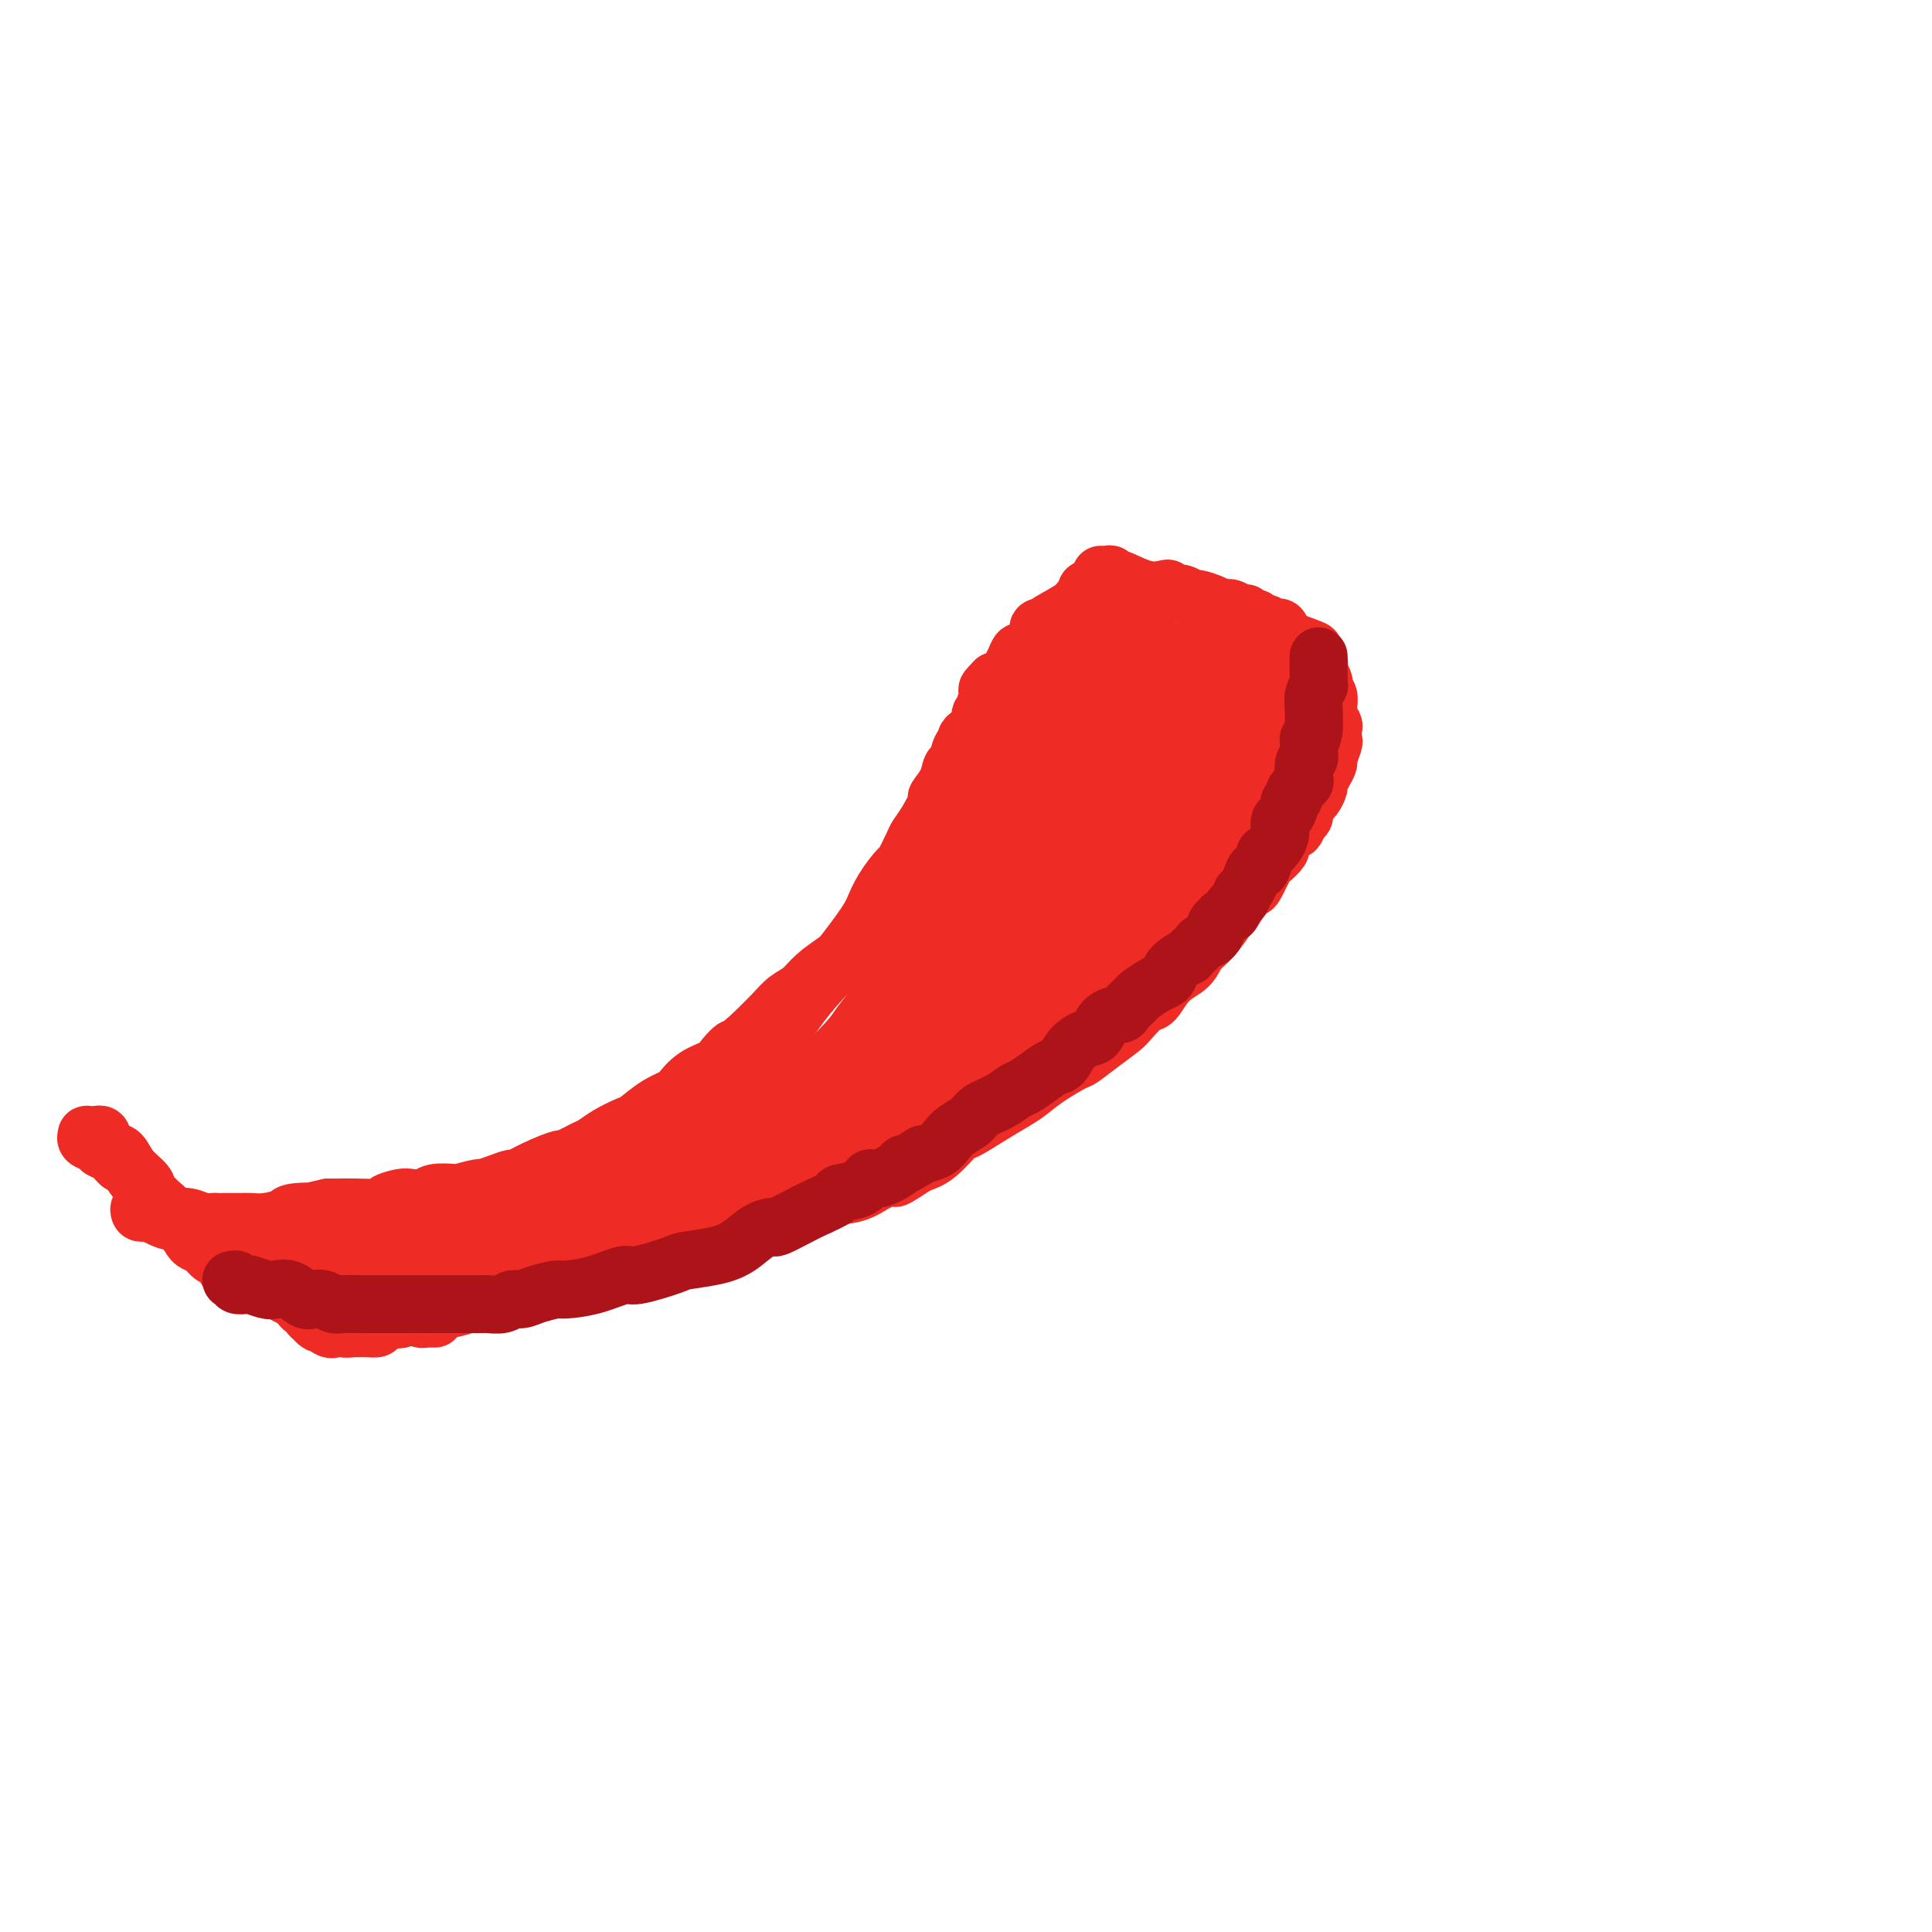 <svg viewBox='0 0 400 400' version='1.1' xmlns='http://www.w3.org/2000/svg' xmlns:xlink='http://www.w3.org/1999/xlink'><g fill='none' stroke='#EE2B24' stroke-width='12' stroke-linecap='round' stroke-linejoin='round'><path d='M228,119c-0.081,-0.008 -0.161,-0.016 0,0c0.161,0.016 0.565,0.057 1,0c0.435,-0.057 0.901,-0.214 1,0c0.099,0.214 -0.169,0.797 0,1c0.169,0.203 0.774,0.027 1,0c0.226,-0.027 0.074,0.097 0,0c-0.074,-0.097 -0.069,-0.415 1,0c1.069,0.415 3.204,1.561 5,2c1.796,0.439 3.254,0.169 4,0c0.746,-0.169 0.782,-0.237 1,0c0.218,0.237 0.620,0.781 1,1c0.380,0.219 0.738,0.114 1,0c0.262,-0.114 0.427,-0.237 1,0c0.573,0.237 1.554,0.834 2,1c0.446,0.166 0.356,-0.100 1,0c0.644,0.100 2.022,0.567 3,1c0.978,0.433 1.557,0.833 2,1c0.443,0.167 0.749,0.101 1,0c0.251,-0.101 0.449,-0.238 1,0c0.551,0.238 1.457,0.853 2,1c0.543,0.147 0.722,-0.172 1,0c0.278,0.172 0.656,0.835 1,1c0.344,0.165 0.656,-0.168 1,0c0.344,0.168 0.722,0.836 1,1c0.278,0.164 0.455,-0.177 1,0c0.545,0.177 1.456,0.870 2,1c0.544,0.130 0.720,-0.305 1,0c0.280,0.305 0.663,1.350 1,2c0.337,0.650 0.629,0.906 1,1c0.371,0.094 0.820,0.027 1,0c0.180,-0.027 0.090,-0.013 0,0'/><path d='M268,133c6.653,2.409 3.284,1.433 2,1c-1.284,-0.433 -0.484,-0.323 0,0c0.484,0.323 0.651,0.860 1,1c0.349,0.140 0.878,-0.116 1,0c0.122,0.116 -0.165,0.604 0,1c0.165,0.396 0.780,0.701 1,1c0.220,0.299 0.045,0.591 0,1c-0.045,0.409 0.039,0.936 0,1c-0.039,0.064 -0.203,-0.335 0,0c0.203,0.335 0.772,1.404 1,2c0.228,0.596 0.113,0.718 0,1c-0.113,0.282 -0.226,0.723 0,1c0.226,0.277 0.792,0.389 1,1c0.208,0.611 0.060,1.722 0,2c-0.060,0.278 -0.030,-0.278 0,0c0.030,0.278 0.060,1.388 0,2c-0.060,0.612 -0.211,0.725 0,1c0.211,0.275 0.785,0.711 1,1c0.215,0.289 0.073,0.430 0,1c-0.073,0.570 -0.075,1.570 0,2c0.075,0.430 0.226,0.290 0,1c-0.226,0.710 -0.830,2.269 -1,3c-0.170,0.731 0.095,0.634 0,1c-0.095,0.366 -0.550,1.196 -1,2c-0.450,0.804 -0.895,1.581 -1,2c-0.105,0.419 0.130,0.479 0,1c-0.130,0.521 -0.626,1.501 -1,2c-0.374,0.499 -0.626,0.515 -1,1c-0.374,0.485 -0.870,1.438 -1,2c-0.130,0.562 0.106,0.732 0,1c-0.106,0.268 -0.553,0.634 -1,1'/><path d='M269,170c-1.206,3.075 -0.723,1.262 -1,1c-0.277,-0.262 -1.316,1.026 -2,2c-0.684,0.974 -1.013,1.634 -1,2c0.013,0.366 0.369,0.436 0,1c-0.369,0.564 -1.464,1.620 -2,2c-0.536,0.380 -0.515,0.085 -1,1c-0.485,0.915 -1.476,3.040 -2,4c-0.524,0.960 -0.580,0.753 -1,1c-0.420,0.247 -1.205,0.947 -2,2c-0.795,1.053 -1.601,2.460 -2,3c-0.399,0.540 -0.393,0.215 -1,1c-0.607,0.785 -1.829,2.680 -3,4c-1.171,1.320 -2.290,2.064 -3,3c-0.710,0.936 -1.009,2.065 -2,3c-0.991,0.935 -2.673,1.678 -4,3c-1.327,1.322 -2.300,3.224 -3,4c-0.700,0.776 -1.126,0.425 -2,1c-0.874,0.575 -2.195,2.075 -3,3c-0.805,0.925 -1.093,1.276 -2,2c-0.907,0.724 -2.435,1.822 -4,3c-1.565,1.178 -3.169,2.436 -4,3c-0.831,0.564 -0.888,0.432 -2,1c-1.112,0.568 -3.279,1.834 -5,3c-1.721,1.166 -2.998,2.232 -4,3c-1.002,0.768 -1.730,1.238 -3,2c-1.270,0.762 -3.081,1.815 -5,3c-1.919,1.185 -3.947,2.503 -5,3c-1.053,0.497 -1.130,0.172 -2,1c-0.870,0.828 -2.534,2.808 -4,4c-1.466,1.192 -2.733,1.596 -4,2'/><path d='M190,241c-8.037,5.373 -3.631,1.806 -3,1c0.631,-0.806 -2.513,1.150 -4,2c-1.487,0.850 -1.318,0.594 -2,1c-0.682,0.406 -2.215,1.475 -4,2c-1.785,0.525 -3.820,0.506 -5,1c-1.180,0.494 -1.504,1.502 -3,2c-1.496,0.498 -4.166,0.487 -6,1c-1.834,0.513 -2.834,1.551 -4,2c-1.166,0.449 -2.498,0.308 -4,1c-1.502,0.692 -3.172,2.218 -5,3c-1.828,0.782 -3.813,0.820 -5,1c-1.187,0.180 -1.575,0.501 -3,1c-1.425,0.499 -3.888,1.177 -6,2c-2.112,0.823 -3.874,1.793 -5,2c-1.126,0.207 -1.617,-0.347 -3,0c-1.383,0.347 -3.658,1.594 -5,2c-1.342,0.406 -1.751,-0.031 -3,0c-1.249,0.031 -3.336,0.529 -5,1c-1.664,0.471 -2.903,0.913 -4,1c-1.097,0.087 -2.052,-0.183 -3,0c-0.948,0.183 -1.891,0.818 -3,1c-1.109,0.182 -2.385,-0.091 -3,0c-0.615,0.091 -0.568,0.545 -1,1c-0.432,0.455 -1.343,0.911 -2,1c-0.657,0.089 -1.061,-0.187 -2,0c-0.939,0.187 -2.413,0.838 -4,1c-1.587,0.162 -3.287,-0.167 -4,0c-0.713,0.167 -0.438,0.828 -1,1c-0.562,0.172 -1.959,-0.146 -3,0c-1.041,0.146 -1.726,0.756 -2,1c-0.274,0.244 -0.137,0.122 0,0'/><path d='M83,273c-7.767,1.503 -3.184,0.259 -2,0c1.184,-0.259 -1.030,0.466 -2,1c-0.970,0.534 -0.697,0.876 -1,1c-0.303,0.124 -1.181,0.029 -2,0c-0.819,-0.029 -1.577,0.006 -2,0c-0.423,-0.006 -0.510,-0.055 -1,0c-0.490,0.055 -1.385,0.214 -2,0c-0.615,-0.214 -0.952,-0.803 -1,-1c-0.048,-0.197 0.193,-0.004 0,0c-0.193,0.004 -0.822,-0.181 -1,0c-0.178,0.181 0.093,0.729 0,1c-0.093,0.271 -0.551,0.265 -1,0c-0.449,-0.265 -0.890,-0.788 -1,-1c-0.110,-0.212 0.110,-0.112 0,0c-0.110,0.112 -0.550,0.236 -1,0c-0.450,-0.236 -0.908,-0.833 -1,-1c-0.092,-0.167 0.183,0.096 0,0c-0.183,-0.096 -0.823,-0.552 -1,-1c-0.177,-0.448 0.111,-0.890 0,-1c-0.111,-0.110 -0.620,0.111 -1,0c-0.380,-0.111 -0.630,-0.554 -1,-1c-0.370,-0.446 -0.858,-0.894 -1,-1c-0.142,-0.106 0.063,0.129 0,0c-0.063,-0.129 -0.394,-0.622 -1,-1c-0.606,-0.378 -1.486,-0.640 -2,-1c-0.514,-0.360 -0.663,-0.818 -1,-1c-0.337,-0.182 -0.864,-0.087 -1,0c-0.136,0.087 0.118,0.168 0,0c-0.118,-0.168 -0.609,-0.584 -1,-1c-0.391,-0.416 -0.683,-0.833 -1,-1c-0.317,-0.167 -0.658,-0.083 -1,0'/><path d='M53,264c-2.408,-1.770 -1.429,-1.196 -1,-1c0.429,0.196 0.307,0.014 0,0c-0.307,-0.014 -0.799,0.140 -1,0c-0.201,-0.140 -0.111,-0.573 0,-1c0.111,-0.427 0.244,-0.846 0,-1c-0.244,-0.154 -0.865,-0.041 -1,0c-0.135,0.041 0.217,0.011 0,0c-0.217,-0.011 -1.001,-0.003 -1,0c0.001,0.003 0.789,0.001 1,0c0.211,-0.001 -0.155,0.000 0,0c0.155,-0.000 0.832,-0.002 1,0c0.168,0.002 -0.172,0.008 0,0c0.172,-0.008 0.856,-0.031 1,0c0.144,0.031 -0.251,0.115 0,0c0.251,-0.115 1.149,-0.431 2,0c0.851,0.431 1.654,1.607 2,2c0.346,0.393 0.233,0.003 1,0c0.767,-0.003 2.413,0.380 4,1c1.587,0.620 3.114,1.475 4,2c0.886,0.525 1.130,0.718 2,1c0.870,0.282 2.367,0.653 3,1c0.633,0.347 0.401,0.670 1,1c0.599,0.330 2.028,0.666 3,1c0.972,0.334 1.486,0.667 2,1'/><path d='M76,271c3.759,1.773 2.158,1.206 2,1c-0.158,-0.206 1.127,-0.051 2,0c0.873,0.051 1.333,-0.000 2,0c0.667,0.000 1.540,0.053 2,0c0.460,-0.053 0.505,-0.210 1,0c0.495,0.210 1.439,0.788 2,1c0.561,0.212 0.738,0.057 1,0c0.262,-0.057 0.609,-0.015 1,0c0.391,0.015 0.826,0.004 1,0c0.174,-0.004 0.087,-0.002 0,0'/><path d='M230,122c-0.030,-0.525 -0.061,-1.050 0,-1c0.061,0.050 0.213,0.675 0,1c-0.213,0.325 -0.792,0.350 -1,0c-0.208,-0.350 -0.045,-1.076 0,-1c0.045,0.076 -0.027,0.952 0,1c0.027,0.048 0.151,-0.733 0,-1c-0.151,-0.267 -0.579,-0.019 -1,0c-0.421,0.019 -0.834,-0.192 -1,0c-0.166,0.192 -0.083,0.786 0,1c0.083,0.214 0.167,0.047 0,0c-0.167,-0.047 -0.584,0.024 -1,0c-0.416,-0.024 -0.832,-0.145 -1,0c-0.168,0.145 -0.087,0.557 0,1c0.087,0.443 0.182,0.918 0,1c-0.182,0.082 -0.641,-0.229 -1,0c-0.359,0.229 -0.617,0.997 -2,2c-1.383,1.003 -3.889,2.242 -5,3c-1.111,0.758 -0.826,1.034 -1,1c-0.174,-0.034 -0.806,-0.378 -1,0c-0.194,0.378 0.051,1.480 0,2c-0.051,0.520 -0.396,0.459 -1,1c-0.604,0.541 -1.466,1.684 -2,2c-0.534,0.316 -0.738,-0.195 -1,0c-0.262,0.195 -0.581,1.096 -1,2c-0.419,0.904 -0.937,1.809 -1,2c-0.063,0.191 0.329,-0.333 0,0c-0.329,0.333 -1.380,1.524 -2,2c-0.620,0.476 -0.810,0.238 -1,0'/><path d='M206,141c-3.206,3.228 -0.720,1.298 0,1c0.720,-0.298 -0.327,1.036 -1,2c-0.673,0.964 -0.971,1.557 -1,2c-0.029,0.443 0.213,0.734 0,1c-0.213,0.266 -0.879,0.506 -1,1c-0.121,0.494 0.304,1.244 0,2c-0.304,0.756 -1.338,1.520 -2,2c-0.662,0.480 -0.951,0.676 -1,1c-0.049,0.324 0.143,0.775 0,1c-0.143,0.225 -0.621,0.226 -1,1c-0.379,0.774 -0.660,2.323 -1,3c-0.340,0.677 -0.738,0.481 -1,1c-0.262,0.519 -0.389,1.753 -1,3c-0.611,1.247 -1.707,2.506 -2,3c-0.293,0.494 0.215,0.224 0,1c-0.215,0.776 -1.155,2.597 -2,4c-0.845,1.403 -1.595,2.387 -2,3c-0.405,0.613 -0.466,0.853 -1,2c-0.534,1.147 -1.543,3.199 -2,4c-0.457,0.801 -0.362,0.352 -1,1c-0.638,0.648 -2.009,2.394 -3,4c-0.991,1.606 -1.600,3.073 -2,4c-0.400,0.927 -0.589,1.315 -1,2c-0.411,0.685 -1.043,1.668 -2,3c-0.957,1.332 -2.237,3.014 -3,4c-0.763,0.986 -1.007,1.278 -2,2c-0.993,0.722 -2.733,1.876 -4,3c-1.267,1.124 -2.061,2.219 -3,3c-0.939,0.781 -2.022,1.249 -3,2c-0.978,0.751 -1.851,1.786 -3,3c-1.149,1.214 -2.575,2.607 -4,4'/><path d='M156,214c-4.207,3.834 -3.723,2.919 -4,3c-0.277,0.081 -1.315,1.159 -2,2c-0.685,0.841 -1.018,1.445 -2,2c-0.982,0.555 -2.613,1.059 -4,2c-1.387,0.941 -2.530,2.317 -3,3c-0.470,0.683 -0.268,0.672 -1,1c-0.732,0.328 -2.399,0.995 -4,2c-1.601,1.005 -3.136,2.348 -4,3c-0.864,0.652 -1.056,0.613 -2,1c-0.944,0.387 -2.641,1.198 -4,2c-1.359,0.802 -2.379,1.593 -3,2c-0.621,0.407 -0.843,0.428 -2,1c-1.157,0.572 -3.250,1.694 -4,2c-0.750,0.306 -0.157,-0.202 -1,0c-0.843,0.202 -3.123,1.116 -5,2c-1.877,0.884 -3.350,1.738 -4,2c-0.650,0.262 -0.476,-0.070 -1,0c-0.524,0.070 -1.744,0.541 -3,1c-1.256,0.459 -2.546,0.907 -3,1c-0.454,0.093 -0.070,-0.167 -1,0c-0.930,0.167 -3.173,0.763 -4,1c-0.827,0.237 -0.236,0.115 -1,0c-0.764,-0.115 -2.881,-0.224 -4,0c-1.119,0.224 -1.238,0.782 -2,1c-0.762,0.218 -2.167,0.097 -3,0c-0.833,-0.097 -1.094,-0.170 -2,0c-0.906,0.170 -2.455,0.581 -3,1c-0.545,0.419 -0.084,0.844 -1,1c-0.916,0.156 -3.208,0.042 -5,0c-1.792,-0.042 -3.083,-0.012 -4,0c-0.917,0.012 -1.458,0.006 -2,0'/><path d='M68,250c-8.035,1.785 -3.623,1.249 -3,1c0.623,-0.249 -2.544,-0.210 -4,0c-1.456,0.210 -1.200,0.592 -2,1c-0.800,0.408 -2.656,0.841 -4,1c-1.344,0.159 -2.178,0.043 -3,0c-0.822,-0.043 -1.634,-0.012 -2,0c-0.366,0.012 -0.285,0.004 -1,0c-0.715,-0.004 -2.225,-0.005 -3,0c-0.775,0.005 -0.816,0.015 -1,0c-0.184,-0.015 -0.512,-0.057 -1,0c-0.488,0.057 -1.138,0.212 -2,0c-0.862,-0.212 -1.938,-0.793 -3,-1c-1.062,-0.207 -2.112,-0.041 -3,0c-0.888,0.041 -1.614,-0.042 -2,0c-0.386,0.042 -0.433,0.208 -1,0c-0.567,-0.208 -1.656,-0.792 -2,-1c-0.344,-0.208 0.055,-0.041 0,0c-0.055,0.041 -0.566,-0.043 -1,0c-0.434,0.043 -0.793,0.212 -1,0c-0.207,-0.212 -0.262,-0.804 0,-1c0.262,-0.196 0.842,0.003 1,0c0.158,-0.003 -0.105,-0.207 0,0c0.105,0.207 0.579,0.824 1,1c0.421,0.176 0.789,-0.091 1,0c0.211,0.091 0.266,0.540 1,1c0.734,0.460 2.147,0.933 3,1c0.853,0.067 1.146,-0.271 2,0c0.854,0.271 2.268,1.150 4,2c1.732,0.850 3.780,1.671 5,2c1.220,0.329 1.610,0.164 2,0'/><path d='M49,257c3.848,1.328 3.969,1.648 5,2c1.031,0.352 2.970,0.734 4,1c1.030,0.266 1.149,0.415 2,1c0.851,0.585 2.435,1.607 4,2c1.565,0.393 3.110,0.158 4,0c0.890,-0.158 1.124,-0.238 2,0c0.876,0.238 2.393,0.796 3,1c0.607,0.204 0.305,0.055 1,0c0.695,-0.055 2.389,-0.015 4,0c1.611,0.015 3.140,0.005 4,0c0.860,-0.005 1.051,-0.005 2,0c0.949,0.005 2.657,0.015 4,0c1.343,-0.015 2.322,-0.055 3,0c0.678,0.055 1.055,0.203 2,0c0.945,-0.203 2.457,-0.759 4,-1c1.543,-0.241 3.116,-0.168 4,0c0.884,0.168 1.078,0.430 2,0c0.922,-0.430 2.573,-1.551 4,-2c1.427,-0.449 2.632,-0.227 3,0c0.368,0.227 -0.101,0.460 1,0c1.101,-0.460 3.773,-1.614 5,-2c1.227,-0.386 1.010,-0.004 2,0c0.990,0.004 3.185,-0.370 5,-1c1.815,-0.630 3.248,-1.515 4,-2c0.752,-0.485 0.824,-0.569 2,-1c1.176,-0.431 3.456,-1.210 5,-2c1.544,-0.790 2.353,-1.590 3,-2c0.647,-0.410 1.132,-0.429 2,-1c0.868,-0.571 2.118,-1.692 3,-2c0.882,-0.308 1.395,0.198 2,0c0.605,-0.198 1.303,-1.099 2,-2'/><path d='M146,246c3.794,-2.083 1.779,-1.290 1,-1c-0.779,0.290 -0.322,0.077 0,0c0.322,-0.077 0.508,-0.020 0,0c-0.508,0.020 -1.709,0.001 -2,0c-0.291,-0.001 0.329,0.017 0,0c-0.329,-0.017 -1.606,-0.068 -2,0c-0.394,0.068 0.096,0.255 -2,1c-2.096,0.745 -6.778,2.049 -10,3c-3.222,0.951 -4.984,1.550 -7,2c-2.016,0.450 -4.287,0.752 -6,1c-1.713,0.248 -2.869,0.444 -6,1c-3.131,0.556 -8.236,1.473 -12,2c-3.764,0.527 -6.186,0.664 -8,1c-1.814,0.336 -3.019,0.871 -4,1c-0.981,0.129 -1.739,-0.146 -3,0c-1.261,0.146 -3.027,0.715 -4,1c-0.973,0.285 -1.155,0.286 -2,0c-0.845,-0.286 -2.354,-0.861 -3,-1c-0.646,-0.139 -0.429,0.156 -1,0c-0.571,-0.156 -1.929,-0.764 -3,-1c-1.071,-0.236 -1.853,-0.102 -2,0c-0.147,0.102 0.343,0.171 0,0c-0.343,-0.171 -1.518,-0.582 -2,-1c-0.482,-0.418 -0.270,-0.843 0,-1c0.270,-0.157 0.599,-0.045 1,0c0.401,0.045 0.873,0.022 1,0c0.127,-0.022 -0.090,-0.045 0,0c0.090,0.045 0.488,0.156 1,0c0.512,-0.156 1.138,-0.581 2,-1c0.862,-0.419 1.961,-0.834 3,-1c1.039,-0.166 2.020,-0.083 3,0'/><path d='M79,252c2.507,-0.698 3.274,-0.942 4,-1c0.726,-0.058 1.409,0.069 3,0c1.591,-0.069 4.088,-0.333 7,-1c2.912,-0.667 6.239,-1.735 8,-2c1.761,-0.265 1.955,0.274 4,0c2.045,-0.274 5.941,-1.361 8,-2c2.059,-0.639 2.281,-0.829 4,-1c1.719,-0.171 4.936,-0.323 8,-1c3.064,-0.677 5.974,-1.880 10,-3c4.026,-1.120 9.168,-2.157 12,-3c2.832,-0.843 3.355,-1.491 6,-3c2.645,-1.509 7.413,-3.880 10,-5c2.587,-1.120 2.992,-0.988 5,-2c2.008,-1.012 5.621,-3.167 9,-6c3.379,-2.833 6.526,-6.344 8,-8c1.474,-1.656 1.274,-1.455 3,-3c1.726,-1.545 5.378,-4.834 8,-8c2.622,-3.166 4.213,-6.207 5,-8c0.787,-1.793 0.768,-2.337 2,-4c1.232,-1.663 3.715,-4.446 5,-6c1.285,-1.554 1.373,-1.880 2,-3c0.627,-1.120 1.793,-3.033 3,-5c1.207,-1.967 2.455,-3.989 3,-5c0.545,-1.011 0.386,-1.010 1,-2c0.614,-0.990 2.000,-2.972 3,-5c1.000,-2.028 1.615,-4.103 2,-5c0.385,-0.897 0.540,-0.616 1,-2c0.460,-1.384 1.227,-4.433 2,-6c0.773,-1.567 1.554,-1.653 2,-2c0.446,-0.347 0.556,-0.956 1,-2c0.444,-1.044 1.222,-2.522 2,-4'/><path d='M230,144c5.498,-10.013 2.243,-5.547 1,-4c-1.243,1.547 -0.473,0.174 0,-1c0.473,-1.174 0.648,-2.148 1,-3c0.352,-0.852 0.880,-1.583 1,-2c0.120,-0.417 -0.168,-0.519 0,-1c0.168,-0.481 0.791,-1.340 1,-2c0.209,-0.660 0.004,-1.121 0,-1c-0.004,0.121 0.193,0.823 0,1c-0.193,0.177 -0.777,-0.172 -1,0c-0.223,0.172 -0.087,0.867 0,1c0.087,0.133 0.124,-0.294 0,0c-0.124,0.294 -0.409,1.309 -1,2c-0.591,0.691 -1.487,1.057 -2,2c-0.513,0.943 -0.642,2.462 -2,5c-1.358,2.538 -3.946,6.096 -5,8c-1.054,1.904 -0.575,2.153 -2,5c-1.425,2.847 -4.753,8.290 -8,13c-3.247,4.710 -6.413,8.685 -8,11c-1.587,2.315 -1.595,2.970 -3,5c-1.405,2.030 -4.207,5.436 -7,9c-2.793,3.564 -5.577,7.288 -7,9c-1.423,1.712 -1.485,1.414 -3,3c-1.515,1.586 -4.484,5.058 -6,7c-1.516,1.942 -1.581,2.354 -3,4c-1.419,1.646 -4.194,4.528 -7,7c-2.806,2.472 -5.644,4.536 -7,6c-1.356,1.464 -1.231,2.329 -3,4c-1.769,1.671 -5.433,4.149 -8,6c-2.567,1.851 -4.037,3.075 -5,4c-0.963,0.925 -1.418,1.550 -2,2c-0.582,0.450 -1.291,0.725 -2,1'/><path d='M142,245c-7.115,6.811 -1.904,1.837 0,0c1.904,-1.837 0.500,-0.539 0,0c-0.500,0.539 -0.094,0.319 0,0c0.094,-0.319 -0.122,-0.738 0,-1c0.122,-0.262 0.581,-0.369 1,-1c0.419,-0.631 0.798,-1.787 1,-3c0.202,-1.213 0.227,-2.484 1,-4c0.773,-1.516 2.293,-3.278 4,-6c1.707,-2.722 3.602,-6.403 5,-8c1.398,-1.597 2.300,-1.111 4,-3c1.700,-1.889 4.199,-6.154 7,-10c2.801,-3.846 5.903,-7.273 8,-9c2.097,-1.727 3.187,-1.754 5,-4c1.813,-2.246 4.348,-6.710 6,-9c1.652,-2.290 2.419,-2.407 4,-4c1.581,-1.593 3.974,-4.661 6,-7c2.026,-2.339 3.684,-3.949 5,-6c1.316,-2.051 2.290,-4.543 3,-6c0.710,-1.457 1.157,-1.880 2,-3c0.843,-1.120 2.081,-2.939 3,-4c0.919,-1.061 1.520,-1.366 2,-2c0.480,-0.634 0.840,-1.599 2,-3c1.160,-1.401 3.119,-3.240 4,-4c0.881,-0.760 0.685,-0.442 1,-1c0.315,-0.558 1.140,-1.991 2,-3c0.860,-1.009 1.754,-1.594 2,-2c0.246,-0.406 -0.155,-0.634 0,-1c0.155,-0.366 0.866,-0.871 1,-1c0.134,-0.129 -0.310,0.119 0,0c0.310,-0.119 1.374,-0.605 2,-1c0.626,-0.395 0.813,-0.697 1,-1'/><path d='M224,138c10.900,-13.162 3.149,-4.065 1,-1c-2.149,3.065 1.305,0.100 3,-1c1.695,-1.100 1.630,-0.334 2,0c0.370,0.334 1.176,0.237 2,0c0.824,-0.237 1.667,-0.614 3,-1c1.333,-0.386 3.157,-0.783 4,-1c0.843,-0.217 0.704,-0.255 1,0c0.296,0.255 1.028,0.803 2,1c0.972,0.197 2.183,0.042 3,0c0.817,-0.042 1.241,0.030 2,0c0.759,-0.030 1.853,-0.162 3,0c1.147,0.162 2.349,0.619 3,1c0.651,0.381 0.753,0.684 1,1c0.247,0.316 0.641,0.643 1,1c0.359,0.357 0.685,0.745 1,1c0.315,0.255 0.621,0.378 1,1c0.379,0.622 0.832,1.744 1,2c0.168,0.256 0.049,-0.355 0,0c-0.049,0.355 -0.030,1.675 0,3c0.030,1.325 0.072,2.656 0,3c-0.072,0.344 -0.259,-0.299 0,0c0.259,0.299 0.962,1.539 1,3c0.038,1.461 -0.590,3.142 -1,4c-0.410,0.858 -0.603,0.894 -1,2c-0.397,1.106 -0.997,3.281 -2,5c-1.003,1.719 -2.407,2.980 -3,4c-0.593,1.020 -0.374,1.798 -1,3c-0.626,1.202 -2.096,2.827 -3,4c-0.904,1.173 -1.244,1.893 -2,3c-0.756,1.107 -1.930,2.602 -3,4c-1.070,1.398 -2.035,2.699 -3,4'/><path d='M240,184c-3.307,4.704 -2.576,1.962 -3,2c-0.424,0.038 -2.004,2.854 -4,5c-1.996,2.146 -4.407,3.622 -6,5c-1.593,1.378 -2.366,2.658 -4,4c-1.634,1.342 -4.128,2.747 -7,5c-2.872,2.253 -6.122,5.355 -8,7c-1.878,1.645 -2.383,1.834 -5,4c-2.617,2.166 -7.344,6.309 -11,9c-3.656,2.691 -6.239,3.929 -8,5c-1.761,1.071 -2.699,1.976 -4,3c-1.301,1.024 -2.965,2.168 -4,3c-1.035,0.832 -1.440,1.352 -2,2c-0.560,0.648 -1.275,1.423 -2,2c-0.725,0.577 -1.462,0.954 -2,1c-0.538,0.046 -0.879,-0.241 -1,0c-0.121,0.241 -0.022,1.010 0,1c0.022,-0.010 -0.033,-0.799 0,-1c0.033,-0.201 0.156,0.186 0,0c-0.156,-0.186 -0.590,-0.947 0,-1c0.590,-0.053 2.202,0.600 3,0c0.798,-0.600 0.780,-2.453 2,-4c1.220,-1.547 3.677,-2.787 5,-4c1.323,-1.213 1.512,-2.397 4,-5c2.488,-2.603 7.275,-6.623 10,-9c2.725,-2.377 3.387,-3.111 10,-9c6.613,-5.889 19.175,-16.934 27,-24c7.825,-7.066 10.912,-10.152 13,-12c2.088,-1.848 3.178,-2.459 5,-4c1.822,-1.541 4.378,-4.012 6,-6c1.622,-1.988 2.311,-3.494 3,-5'/><path d='M257,158c13.565,-13.057 3.477,-4.199 0,-2c-3.477,2.199 -0.342,-2.261 1,-4c1.342,-1.739 0.891,-0.756 1,-1c0.109,-0.244 0.776,-1.715 1,-3c0.224,-1.285 0.003,-2.382 0,-3c-0.003,-0.618 0.210,-0.756 0,-1c-0.210,-0.244 -0.844,-0.595 -1,-1c-0.156,-0.405 0.166,-0.864 0,-1c-0.166,-0.136 -0.820,0.050 -1,0c-0.180,-0.050 0.115,-0.337 0,0c-0.115,0.337 -0.640,1.297 -1,2c-0.360,0.703 -0.555,1.148 -2,2c-1.445,0.852 -4.138,2.112 -7,5c-2.862,2.888 -5.891,7.403 -8,10c-2.109,2.597 -3.297,3.274 -6,6c-2.703,2.726 -6.920,7.500 -9,10c-2.080,2.500 -2.023,2.725 -3,4c-0.977,1.275 -2.988,3.599 -4,5c-1.012,1.401 -1.026,1.880 -1,2c0.026,0.120 0.090,-0.118 0,0c-0.090,0.118 -0.336,0.593 0,0c0.336,-0.593 1.253,-2.255 2,-3c0.747,-0.745 1.326,-0.574 2,-2c0.674,-1.426 1.445,-4.448 3,-8c1.555,-3.552 3.894,-7.632 5,-10c1.106,-2.368 0.979,-3.024 2,-5c1.021,-1.976 3.191,-5.273 5,-8c1.809,-2.727 3.258,-4.886 4,-6c0.742,-1.114 0.777,-1.185 1,-2c0.223,-0.815 0.635,-2.376 1,-3c0.365,-0.624 0.682,-0.312 1,0'/><path d='M243,141c3.793,-6.952 0.775,-1.834 0,0c-0.775,1.834 0.692,0.382 1,0c0.308,-0.382 -0.544,0.304 -1,1c-0.456,0.696 -0.515,1.402 -1,3c-0.485,1.598 -1.397,4.089 -3,8c-1.603,3.911 -3.897,9.243 -5,12c-1.103,2.757 -1.014,2.941 -2,5c-0.986,2.059 -3.046,5.993 -4,8c-0.954,2.007 -0.801,2.086 -1,3c-0.199,0.914 -0.751,2.663 -1,3c-0.249,0.337 -0.194,-0.739 0,-1c0.194,-0.261 0.528,0.294 1,0c0.472,-0.294 1.083,-1.435 2,-3c0.917,-1.565 2.142,-3.552 3,-5c0.858,-1.448 1.351,-2.356 3,-5c1.649,-2.644 4.455,-7.023 6,-9c1.545,-1.977 1.829,-1.552 3,-3c1.171,-1.448 3.231,-4.770 5,-7c1.769,-2.230 3.249,-3.369 4,-4c0.751,-0.631 0.775,-0.755 1,-1c0.225,-0.245 0.653,-0.610 1,-1c0.347,-0.390 0.614,-0.806 1,-1c0.386,-0.194 0.890,-0.167 1,0c0.110,0.167 -0.176,0.475 0,0c0.176,-0.475 0.813,-1.734 1,-2c0.187,-0.266 -0.076,0.461 0,1c0.076,0.539 0.490,0.890 1,1c0.510,0.110 1.116,-0.022 1,0c-0.116,0.022 -0.954,0.198 -1,1c-0.046,0.802 0.701,2.229 1,3c0.299,0.771 0.149,0.885 0,1'/><path d='M260,149c0.315,1.946 0.102,3.309 0,5c-0.102,1.691 -0.092,3.708 0,5c0.092,1.292 0.266,1.859 0,3c-0.266,1.141 -0.971,2.856 -2,5c-1.029,2.144 -2.381,4.718 -3,6c-0.619,1.282 -0.506,1.272 -1,2c-0.494,0.728 -1.595,2.195 -3,4c-1.405,1.805 -3.116,3.949 -4,5c-0.884,1.051 -0.943,1.010 -2,2c-1.057,0.990 -3.114,3.011 -4,4c-0.886,0.989 -0.603,0.948 -2,2c-1.397,1.052 -4.476,3.199 -7,5c-2.524,1.801 -4.495,3.256 -7,5c-2.505,1.744 -5.544,3.777 -7,5c-1.456,1.223 -1.328,1.638 -3,3c-1.672,1.362 -5.143,3.673 -7,5c-1.857,1.327 -2.099,1.672 -4,3c-1.901,1.328 -5.462,3.639 -7,5c-1.538,1.361 -1.053,1.773 -4,4c-2.947,2.227 -9.325,6.269 -12,8c-2.675,1.731 -1.647,1.153 -3,2c-1.353,0.847 -5.087,3.121 -7,4c-1.913,0.879 -2.005,0.364 -3,1c-0.995,0.636 -2.894,2.424 -4,3c-1.106,0.576 -1.418,-0.058 -2,0c-0.582,0.058 -1.434,0.809 -2,1c-0.566,0.191 -0.845,-0.179 -1,0c-0.155,0.179 -0.187,0.908 0,1c0.187,0.092 0.594,-0.454 1,-1'/><path d='M160,246c-4.915,2.674 -0.703,-0.142 1,-1c1.703,-0.858 0.896,0.243 1,0c0.104,-0.243 1.119,-1.831 4,-5c2.881,-3.169 7.627,-7.920 8,-8c0.373,-0.080 -3.628,4.509 6,-6c9.628,-10.509 32.886,-36.118 46,-51c13.114,-14.882 16.084,-19.037 19,-22c2.916,-2.963 5.779,-4.734 7,-6c1.221,-1.266 0.800,-2.027 1,-3c0.200,-0.973 1.021,-2.157 1,-2c-0.021,0.157 -0.883,1.654 -1,2c-0.117,0.346 0.512,-0.461 0,0c-0.512,0.461 -2.164,2.190 -6,6c-3.836,3.810 -9.855,9.701 -13,13c-3.145,3.299 -3.415,4.005 -7,8c-3.585,3.995 -10.485,11.280 -16,17c-5.515,5.720 -9.644,9.876 -12,12c-2.356,2.124 -2.940,2.215 -5,4c-2.060,1.785 -5.595,5.264 -7,7c-1.405,1.736 -0.678,1.730 -1,2c-0.322,0.270 -1.693,0.815 -2,1c-0.307,0.185 0.449,0.008 1,0c0.551,-0.008 0.897,0.153 1,0c0.103,-0.153 -0.039,-0.619 1,-2c1.039,-1.381 3.257,-3.676 5,-5c1.743,-1.324 3.011,-1.678 4,-3c0.989,-1.322 1.698,-3.612 4,-6c2.302,-2.388 6.197,-4.874 8,-6c1.803,-1.126 1.515,-0.893 2,-1c0.485,-0.107 1.742,-0.553 3,-1'/><path d='M213,190c4.726,-3.485 2.040,-0.198 1,1c-1.040,1.198 -0.434,0.306 0,1c0.434,0.694 0.697,2.975 1,5c0.303,2.025 0.645,3.795 0,6c-0.645,2.205 -2.278,4.844 -3,6c-0.722,1.156 -0.534,0.828 -1,2c-0.466,1.172 -1.587,3.845 -2,5c-0.413,1.155 -0.119,0.794 0,1c0.119,0.206 0.063,0.980 0,1c-0.063,0.020 -0.132,-0.713 0,-1c0.132,-0.287 0.465,-0.127 1,0c0.535,0.127 1.270,0.220 2,0c0.730,-0.220 1.454,-0.755 2,-1c0.546,-0.245 0.915,-0.201 2,-1c1.085,-0.799 2.886,-2.441 5,-4c2.114,-1.559 4.541,-3.036 6,-4c1.459,-0.964 1.949,-1.414 4,-3c2.051,-1.586 5.662,-4.308 9,-7c3.338,-2.692 6.404,-5.356 8,-7c1.596,-1.644 1.724,-2.270 3,-4c1.276,-1.730 3.700,-4.565 5,-6c1.300,-1.435 1.475,-1.469 2,-2c0.525,-0.531 1.398,-1.560 2,-3c0.602,-1.440 0.931,-3.291 1,-4c0.069,-0.709 -0.121,-0.274 0,-1c0.121,-0.726 0.554,-2.611 1,-4c0.446,-1.389 0.904,-2.281 1,-3c0.096,-0.719 -0.170,-1.265 0,-2c0.170,-0.735 0.777,-1.659 1,-3c0.223,-1.341 0.064,-3.097 0,-4c-0.064,-0.903 -0.032,-0.951 0,-1'/><path d='M264,153c1.155,-4.375 1.041,-2.811 1,-3c-0.041,-0.189 -0.010,-2.130 0,-3c0.010,-0.870 -0.000,-0.668 0,-1c0.000,-0.332 0.012,-1.198 0,-2c-0.012,-0.802 -0.048,-1.538 0,-2c0.048,-0.462 0.178,-0.648 0,-1c-0.178,-0.352 -0.665,-0.869 -1,-1c-0.335,-0.131 -0.519,0.125 -1,0c-0.481,-0.125 -1.259,-0.632 -2,-1c-0.741,-0.368 -1.445,-0.597 -2,-1c-0.555,-0.403 -0.962,-0.978 -2,-1c-1.038,-0.022 -2.707,0.510 -4,1c-1.293,0.490 -2.208,0.936 -3,1c-0.792,0.064 -1.459,-0.256 -3,0c-1.541,0.256 -3.954,1.089 -5,2c-1.046,0.911 -0.723,1.900 -2,3c-1.277,1.100 -4.152,2.310 -7,4c-2.848,1.690 -5.667,3.858 -7,5c-1.333,1.142 -1.179,1.258 -3,3c-1.821,1.742 -5.618,5.111 -9,8c-3.382,2.889 -6.348,5.299 -8,7c-1.652,1.701 -1.990,2.693 -3,4c-1.010,1.307 -2.694,2.930 -4,5c-1.306,2.070 -2.236,4.588 -3,6c-0.764,1.412 -1.363,1.720 -2,3c-0.637,1.280 -1.310,3.534 -2,5c-0.690,1.466 -1.395,2.144 -2,3c-0.605,0.856 -1.111,1.889 -2,3c-0.889,1.111 -2.163,2.299 -3,3c-0.837,0.701 -1.239,0.915 -2,2c-0.761,1.085 -1.880,3.043 -3,5'/><path d='M180,210c-4.479,6.672 -2.678,3.852 -2,3c0.678,-0.852 0.233,0.263 0,1c-0.233,0.737 -0.255,1.095 -1,2c-0.745,0.905 -2.213,2.357 -3,3c-0.787,0.643 -0.894,0.476 -2,1c-1.106,0.524 -3.210,1.737 -5,3c-1.790,1.263 -3.267,2.574 -4,3c-0.733,0.426 -0.722,-0.034 -2,1c-1.278,1.034 -3.844,3.560 -6,5c-2.156,1.440 -3.902,1.792 -5,2c-1.098,0.208 -1.547,0.272 -3,1c-1.453,0.728 -3.909,2.121 -5,3c-1.091,0.879 -0.817,1.245 -2,2c-1.183,0.755 -3.823,1.899 -6,3c-2.177,1.101 -3.893,2.159 -6,3c-2.107,0.841 -4.607,1.465 -6,2c-1.393,0.535 -1.681,0.980 -3,2c-1.319,1.020 -3.669,2.615 -5,3c-1.331,0.385 -1.641,-0.440 -3,0c-1.359,0.440 -3.766,2.144 -5,3c-1.234,0.856 -1.294,0.864 -2,1c-0.706,0.136 -2.056,0.400 -3,1c-0.944,0.600 -1.481,1.537 -3,2c-1.519,0.463 -4.021,0.454 -5,1c-0.979,0.546 -0.434,1.649 -1,2c-0.566,0.351 -2.241,-0.050 -3,0c-0.759,0.050 -0.601,0.552 -1,1c-0.399,0.448 -1.354,0.842 -2,1c-0.646,0.158 -0.982,0.081 -1,0c-0.018,-0.081 0.280,-0.166 0,0c-0.280,0.166 -1.140,0.583 -2,1'/><path d='M83,266c-11.567,5.260 -4.484,1.409 -2,0c2.484,-1.409 0.368,-0.378 -1,0c-1.368,0.378 -1.988,0.101 -3,0c-1.012,-0.101 -2.417,-0.026 -3,0c-0.583,0.026 -0.342,0.003 -1,0c-0.658,-0.003 -2.213,0.014 -3,0c-0.787,-0.014 -0.807,-0.059 -1,0c-0.193,0.059 -0.559,0.222 -1,0c-0.441,-0.222 -0.958,-0.829 -1,-1c-0.042,-0.171 0.392,0.095 0,0c-0.392,-0.095 -1.611,-0.550 -2,-1c-0.389,-0.450 0.053,-0.894 0,-1c-0.053,-0.106 -0.599,0.125 -1,0c-0.401,-0.125 -0.656,-0.607 -1,-1c-0.344,-0.393 -0.776,-0.698 -1,-1c-0.224,-0.302 -0.240,-0.603 -1,-1c-0.760,-0.397 -2.265,-0.891 -3,-1c-0.735,-0.109 -0.701,0.168 -1,0c-0.299,-0.168 -0.932,-0.781 -2,-1c-1.068,-0.219 -2.573,-0.044 -3,0c-0.427,0.044 0.222,-0.044 0,0c-0.222,0.044 -1.316,0.218 -2,0c-0.684,-0.218 -0.957,-0.829 -1,-1c-0.043,-0.171 0.143,0.099 0,0c-0.143,-0.099 -0.617,-0.566 -1,-1c-0.383,-0.434 -0.675,-0.833 -1,-1c-0.325,-0.167 -0.684,-0.100 -1,0c-0.316,0.100 -0.590,0.233 -1,0c-0.410,-0.233 -0.957,-0.832 -1,-1c-0.043,-0.168 0.416,0.095 0,0c-0.416,-0.095 -1.708,-0.547 -3,-1'/><path d='M41,253c-4.572,-1.964 -1.501,-0.375 -1,0c0.501,0.375 -1.569,-0.463 -3,-1c-1.431,-0.537 -2.224,-0.773 -3,-1c-0.776,-0.227 -1.534,-0.443 -2,-1c-0.466,-0.557 -0.640,-1.453 -1,-2c-0.360,-0.547 -0.908,-0.743 -1,-1c-0.092,-0.257 0.271,-0.573 0,-1c-0.271,-0.427 -1.176,-0.965 -2,-2c-0.824,-1.035 -1.567,-2.568 -2,-3c-0.433,-0.432 -0.554,0.235 -1,0c-0.446,-0.235 -1.215,-1.373 -2,-2c-0.785,-0.627 -1.584,-0.742 -2,-1c-0.416,-0.258 -0.447,-0.658 -1,-1c-0.553,-0.342 -1.627,-0.628 -2,-1c-0.373,-0.372 -0.043,-0.832 0,-1c0.043,-0.168 -0.200,-0.045 0,0c0.200,0.045 0.842,0.011 1,0c0.158,-0.011 -0.167,0.001 0,0c0.167,-0.001 0.828,-0.016 1,0c0.172,0.016 -0.144,0.064 0,0c0.144,-0.064 0.749,-0.240 1,0c0.251,0.240 0.149,0.896 0,1c-0.149,0.104 -0.344,-0.344 0,0c0.344,0.344 1.228,1.481 2,2c0.772,0.519 1.430,0.421 2,1c0.570,0.579 1.050,1.836 2,3c0.950,1.164 2.371,2.237 3,3c0.629,0.763 0.465,1.218 1,2c0.535,0.782 1.767,1.891 3,3'/><path d='M34,250c2.832,2.699 1.913,1.946 2,2c0.087,0.054 1.179,0.917 2,2c0.821,1.083 1.371,2.388 2,3c0.629,0.612 1.337,0.531 2,1c0.663,0.469 1.281,1.489 2,2c0.719,0.511 1.540,0.515 2,1c0.460,0.485 0.560,1.453 1,2c0.440,0.547 1.221,0.672 2,1c0.779,0.328 1.556,0.858 2,1c0.444,0.142 0.555,-0.103 1,0c0.445,0.103 1.223,0.553 2,1c0.777,0.447 1.554,0.890 2,1c0.446,0.110 0.563,-0.115 1,0c0.437,0.115 1.195,0.569 2,1c0.805,0.431 1.659,0.837 2,1c0.341,0.163 0.171,0.081 0,0'/></g>
<g fill='none' stroke='#AD1419' stroke-width='12' stroke-linecap='round' stroke-linejoin='round'><path d='M273,136c0.000,0.002 0.000,0.005 0,0c-0.000,-0.005 -0.000,-0.016 0,0c0.000,0.016 0.000,0.061 0,0c-0.000,-0.061 -0.000,-0.227 0,0c0.000,0.227 0.000,0.848 0,1c-0.000,0.152 -0.000,-0.164 0,0c0.000,0.164 0.000,0.810 0,1c-0.000,0.190 -0.000,-0.074 0,0c0.000,0.074 0.000,0.488 0,1c-0.000,0.512 -0.000,1.122 0,1c0.000,-0.122 0.000,-0.976 0,-1c-0.000,-0.024 -0.000,0.782 0,1c0.000,0.218 0.001,-0.153 0,0c-0.001,0.153 -0.004,0.831 0,1c0.004,0.169 0.015,-0.171 0,0c-0.015,0.171 -0.057,0.852 0,1c0.057,0.148 0.211,-0.239 0,0c-0.211,0.239 -0.788,1.103 -1,2c-0.212,0.897 -0.061,1.828 0,3c0.061,1.172 0.030,2.586 0,4'/><path d='M272,151c-0.381,2.726 -0.833,2.040 -1,2c-0.167,-0.040 -0.048,0.565 0,1c0.048,0.435 0.027,0.702 0,1c-0.027,0.298 -0.059,0.629 0,1c0.059,0.371 0.208,0.783 0,1c-0.208,0.217 -0.773,0.239 -1,1c-0.227,0.761 -0.118,2.259 0,3c0.118,0.741 0.243,0.723 0,1c-0.243,0.277 -0.854,0.848 -1,1c-0.146,0.152 0.172,-0.115 0,0c-0.172,0.115 -0.833,0.612 -1,1c-0.167,0.388 0.162,0.666 0,1c-0.162,0.334 -0.814,0.723 -1,1c-0.186,0.277 0.094,0.441 0,1c-0.094,0.559 -0.563,1.514 -1,2c-0.437,0.486 -0.843,0.503 -1,1c-0.157,0.497 -0.066,1.475 0,2c0.066,0.525 0.106,0.597 0,1c-0.106,0.403 -0.357,1.136 -1,2c-0.643,0.864 -1.678,1.859 -2,2c-0.322,0.141 0.069,-0.572 0,0c-0.069,0.572 -0.597,2.430 -1,3c-0.403,0.570 -0.680,-0.146 -1,0c-0.320,0.146 -0.682,1.156 -1,2c-0.318,0.844 -0.591,1.521 -1,2c-0.409,0.479 -0.952,0.758 -1,1c-0.048,0.242 0.400,0.446 0,1c-0.400,0.554 -1.646,1.457 -2,2c-0.354,0.543 0.185,0.727 0,1c-0.185,0.273 -1.092,0.637 -2,1'/><path d='M253,190c-2.091,2.824 -1.318,1.385 -1,1c0.318,-0.385 0.182,0.283 0,1c-0.182,0.717 -0.410,1.483 -1,2c-0.590,0.517 -1.542,0.785 -2,1c-0.458,0.215 -0.423,0.376 -1,1c-0.577,0.624 -1.765,1.712 -2,2c-0.235,0.288 0.482,-0.222 0,0c-0.482,0.222 -2.164,1.177 -3,2c-0.836,0.823 -0.824,1.515 -1,2c-0.176,0.485 -0.538,0.764 -1,1c-0.462,0.236 -1.025,0.431 -2,1c-0.975,0.569 -2.362,1.512 -3,2c-0.638,0.488 -0.527,0.520 -1,1c-0.473,0.480 -1.529,1.410 -2,2c-0.471,0.590 -0.356,0.842 -1,1c-0.644,0.158 -2.045,0.221 -3,1c-0.955,0.779 -1.462,2.274 -2,3c-0.538,0.726 -1.105,0.684 -2,1c-0.895,0.316 -2.116,0.992 -3,2c-0.884,1.008 -1.430,2.349 -2,3c-0.570,0.651 -1.166,0.611 -2,1c-0.834,0.389 -1.908,1.206 -3,2c-1.092,0.794 -2.203,1.563 -3,2c-0.797,0.437 -1.281,0.540 -2,1c-0.719,0.460 -1.673,1.278 -3,2c-1.327,0.722 -3.026,1.349 -4,2c-0.974,0.651 -1.222,1.326 -2,2c-0.778,0.674 -2.085,1.346 -3,2c-0.915,0.654 -1.439,1.292 -2,2c-0.561,0.708 -1.160,1.488 -2,2c-0.840,0.512 -1.920,0.756 -3,1'/><path d='M191,239c-5.389,3.366 -4.362,2.282 -4,2c0.362,-0.282 0.058,0.239 -1,1c-1.058,0.761 -2.869,1.761 -4,2c-1.131,0.239 -1.583,-0.284 -2,0c-0.417,0.284 -0.799,1.374 -2,2c-1.201,0.626 -3.223,0.788 -4,1c-0.777,0.212 -0.311,0.473 -1,1c-0.689,0.527 -2.533,1.319 -4,2c-1.467,0.681 -2.559,1.250 -4,2c-1.441,0.750 -3.233,1.682 -4,2c-0.767,0.318 -0.510,0.022 -1,0c-0.490,-0.022 -1.726,0.230 -3,1c-1.274,0.770 -2.587,2.057 -4,3c-1.413,0.943 -2.928,1.543 -5,2c-2.072,0.457 -4.702,0.770 -6,1c-1.298,0.230 -1.266,0.377 -3,1c-1.734,0.623 -5.236,1.721 -7,2c-1.764,0.279 -1.792,-0.262 -3,0c-1.208,0.262 -3.598,1.328 -6,2c-2.402,0.672 -4.818,0.950 -6,1c-1.182,0.050 -1.130,-0.126 -2,0c-0.870,0.126 -2.661,0.556 -4,1c-1.339,0.444 -2.227,0.904 -3,1c-0.773,0.096 -1.430,-0.170 -2,0c-0.570,0.170 -1.054,0.778 -2,1c-0.946,0.222 -2.356,0.060 -3,0c-0.644,-0.060 -0.523,-0.016 -1,0c-0.477,0.016 -1.550,0.004 -3,0c-1.450,-0.004 -3.275,-0.001 -4,0c-0.725,0.001 -0.350,0.000 -1,0c-0.650,-0.000 -2.325,-0.000 -4,0'/><path d='M88,270c-2.563,0.000 -0.971,0.000 -1,0c-0.029,-0.000 -1.678,-0.000 -3,0c-1.322,0.000 -2.318,0.001 -3,0c-0.682,-0.001 -1.050,-0.004 -2,0c-0.950,0.004 -2.481,0.015 -4,0c-1.519,-0.015 -3.025,-0.054 -4,0c-0.975,0.054 -1.419,0.203 -2,0c-0.581,-0.203 -1.301,-0.759 -2,-1c-0.699,-0.241 -1.379,-0.169 -2,0c-0.621,0.169 -1.182,0.434 -2,0c-0.818,-0.434 -1.891,-1.567 -3,-2c-1.109,-0.433 -2.252,-0.168 -3,0c-0.748,0.168 -1.099,0.237 -2,0c-0.901,-0.237 -2.350,-0.782 -3,-1c-0.650,-0.218 -0.500,-0.111 -1,0c-0.500,0.111 -1.649,0.226 -2,0c-0.351,-0.226 0.098,-0.792 0,-1c-0.098,-0.208 -0.742,-0.060 -1,0c-0.258,0.060 -0.129,0.030 0,0'/></g>
</svg>